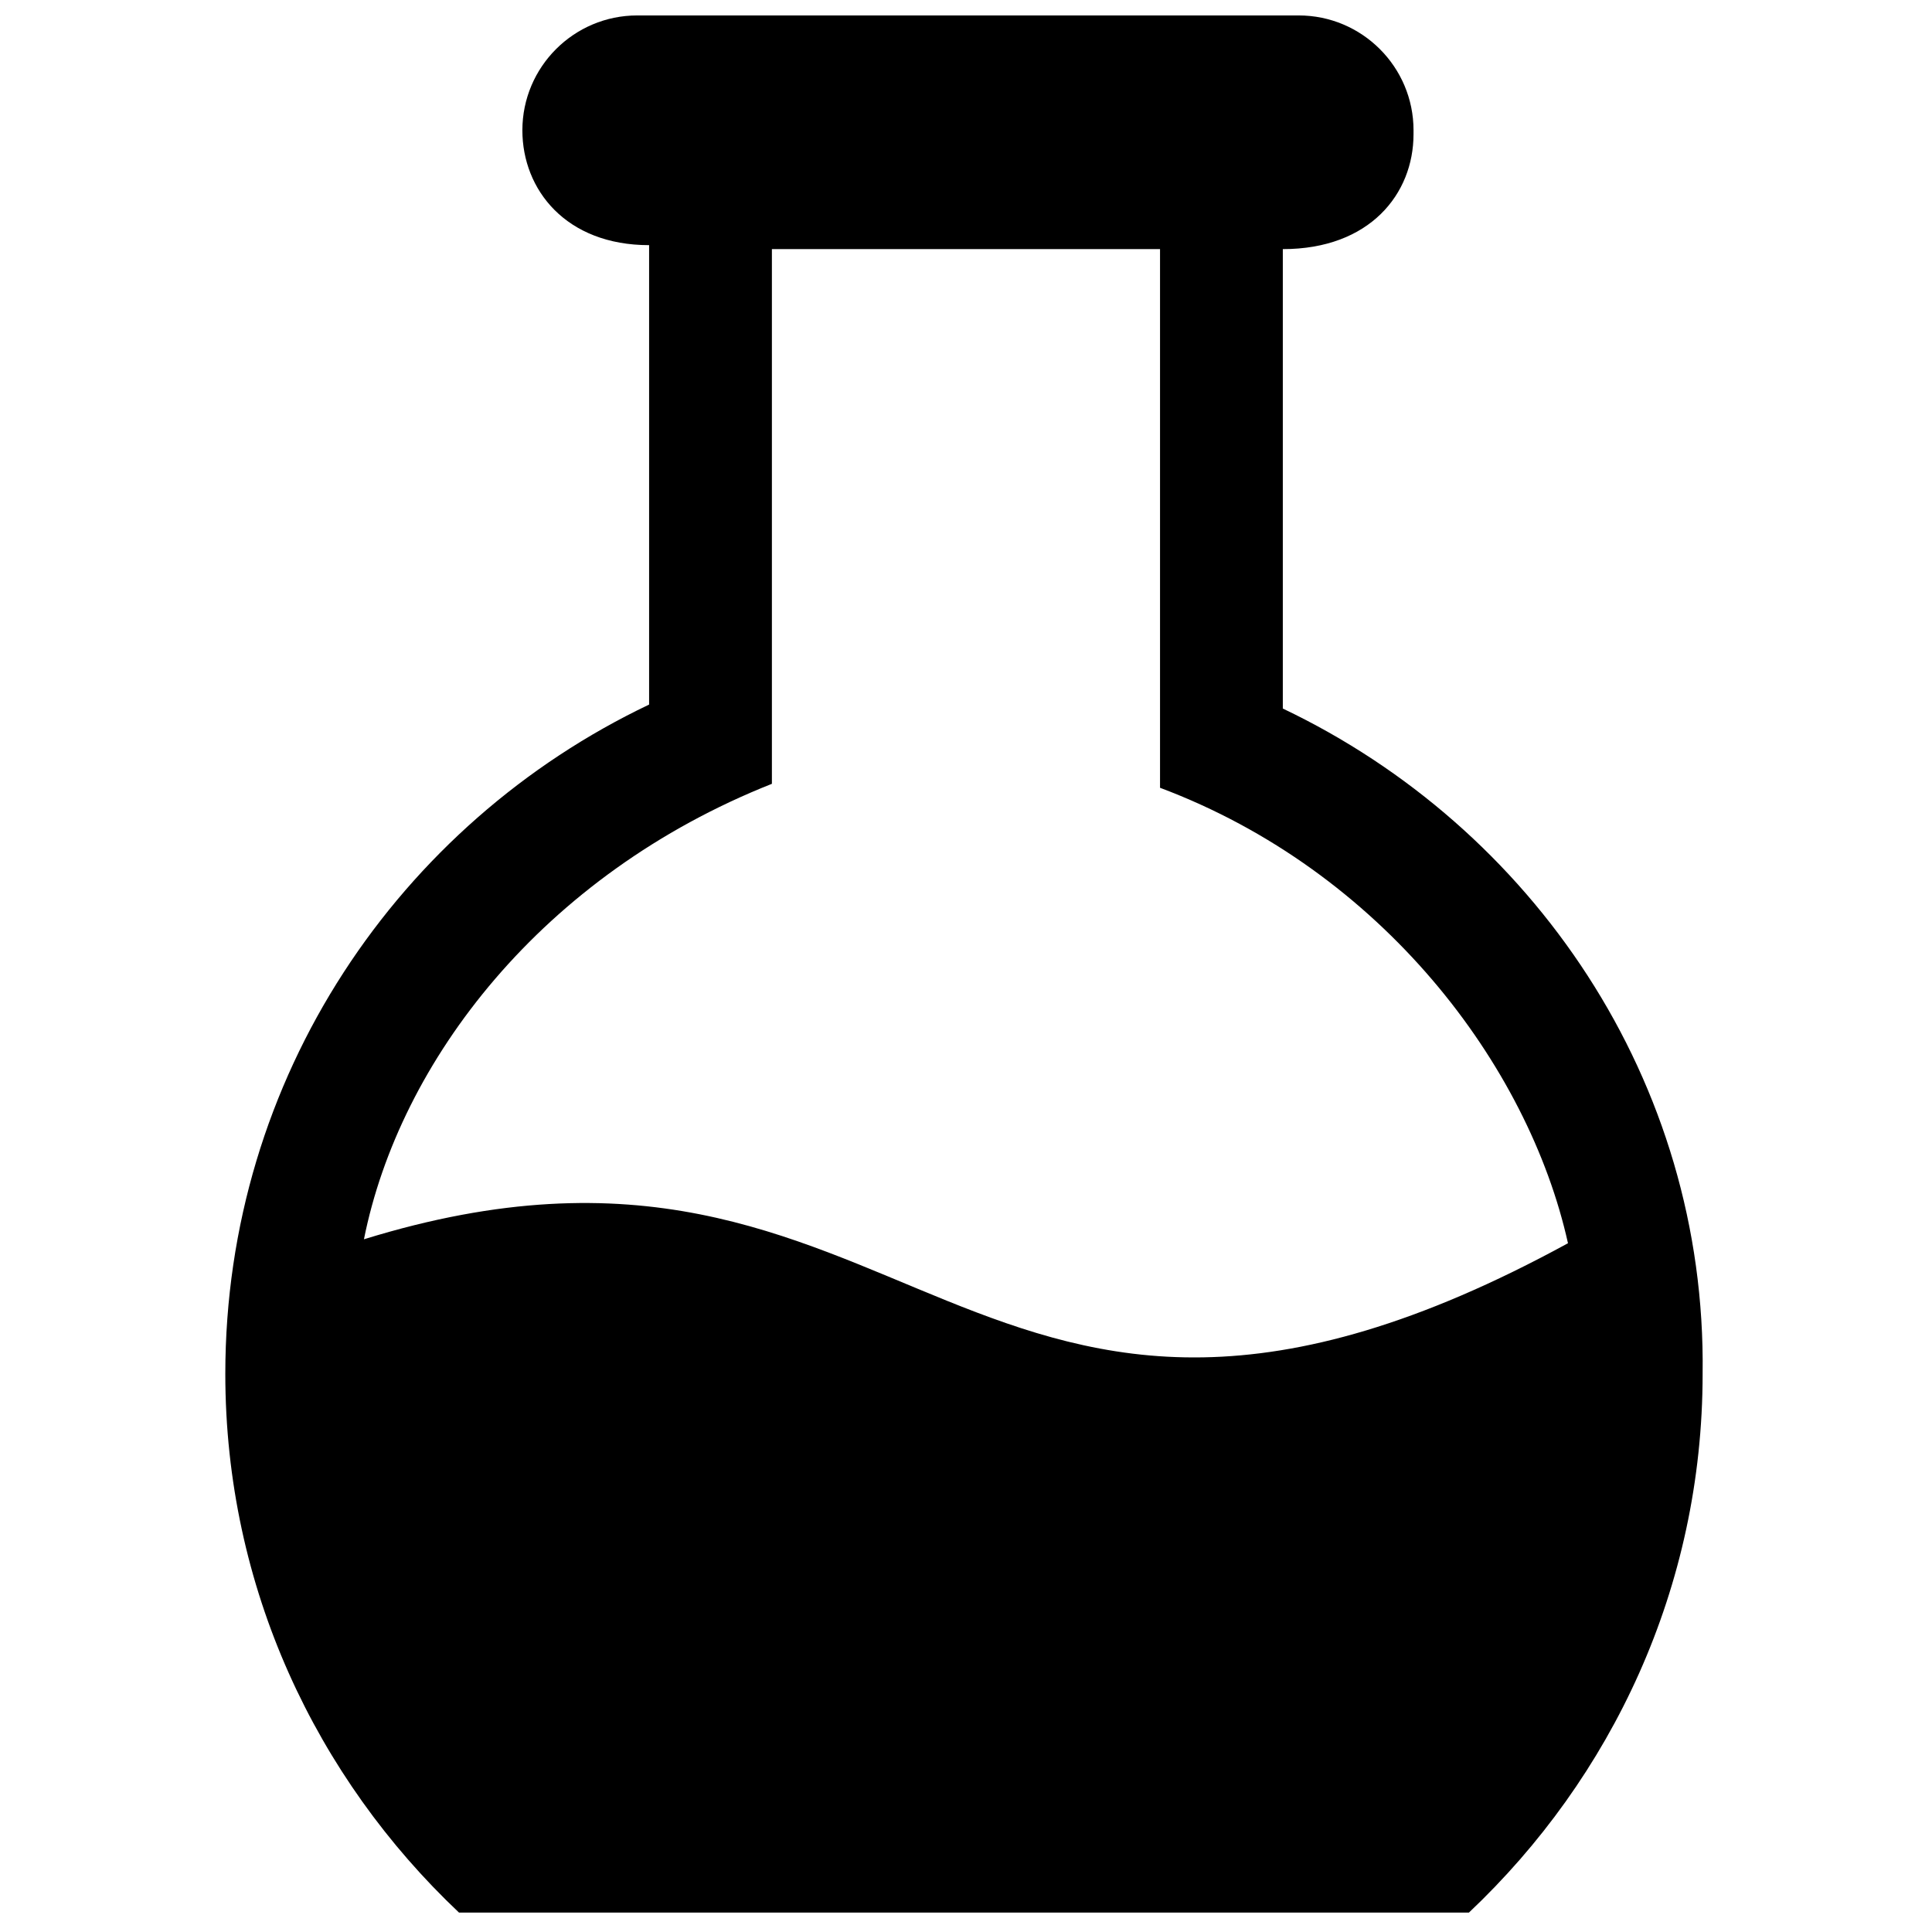 <?xml version="1.0" encoding="UTF-8"?>
<!-- Uploaded to: SVG Repo, www.svgrepo.com, Generator: SVG Repo Mixer Tools -->
<svg width="800px" height="800px" version="1.1" viewBox="144 144 512 512" xmlns="http://www.w3.org/2000/svg">
 <defs>
  <clipPath id="a">
   <path d="m203 148.09h393v502.91h-393z"/>
  </clipPath>
 </defs>
 <g clip-path="url(#a)">
  <path d="m483.96 331.77v-121.75c23.09 0 34.637-14.695 34.637-30.438l0.004-1.051c0-16.793-13.645-30.438-30.438-30.438h-175.29c-16.793 0-30.438 13.645-30.438 30.438 0 15.742 11.547 30.438 33.586 30.438v121.75c-66.125 31.488-112.31 98.664-112.31 177.38 0 56.68 24.141 107.06 61.926 142.75h267.65c37.785-35.688 61.926-86.066 61.926-142.75 1.051-77.668-45.133-144.84-111.26-176.33zm-243.51 140.65c9.445-47.23 47.23-96.562 108.11-120.7v-141.7h102.86v142.75c58.777 22.043 97.613 73.473 108.11 120.7-159.54 87.117-173.18-46.18-319.08-1.047z"/>
 </g>
</svg>